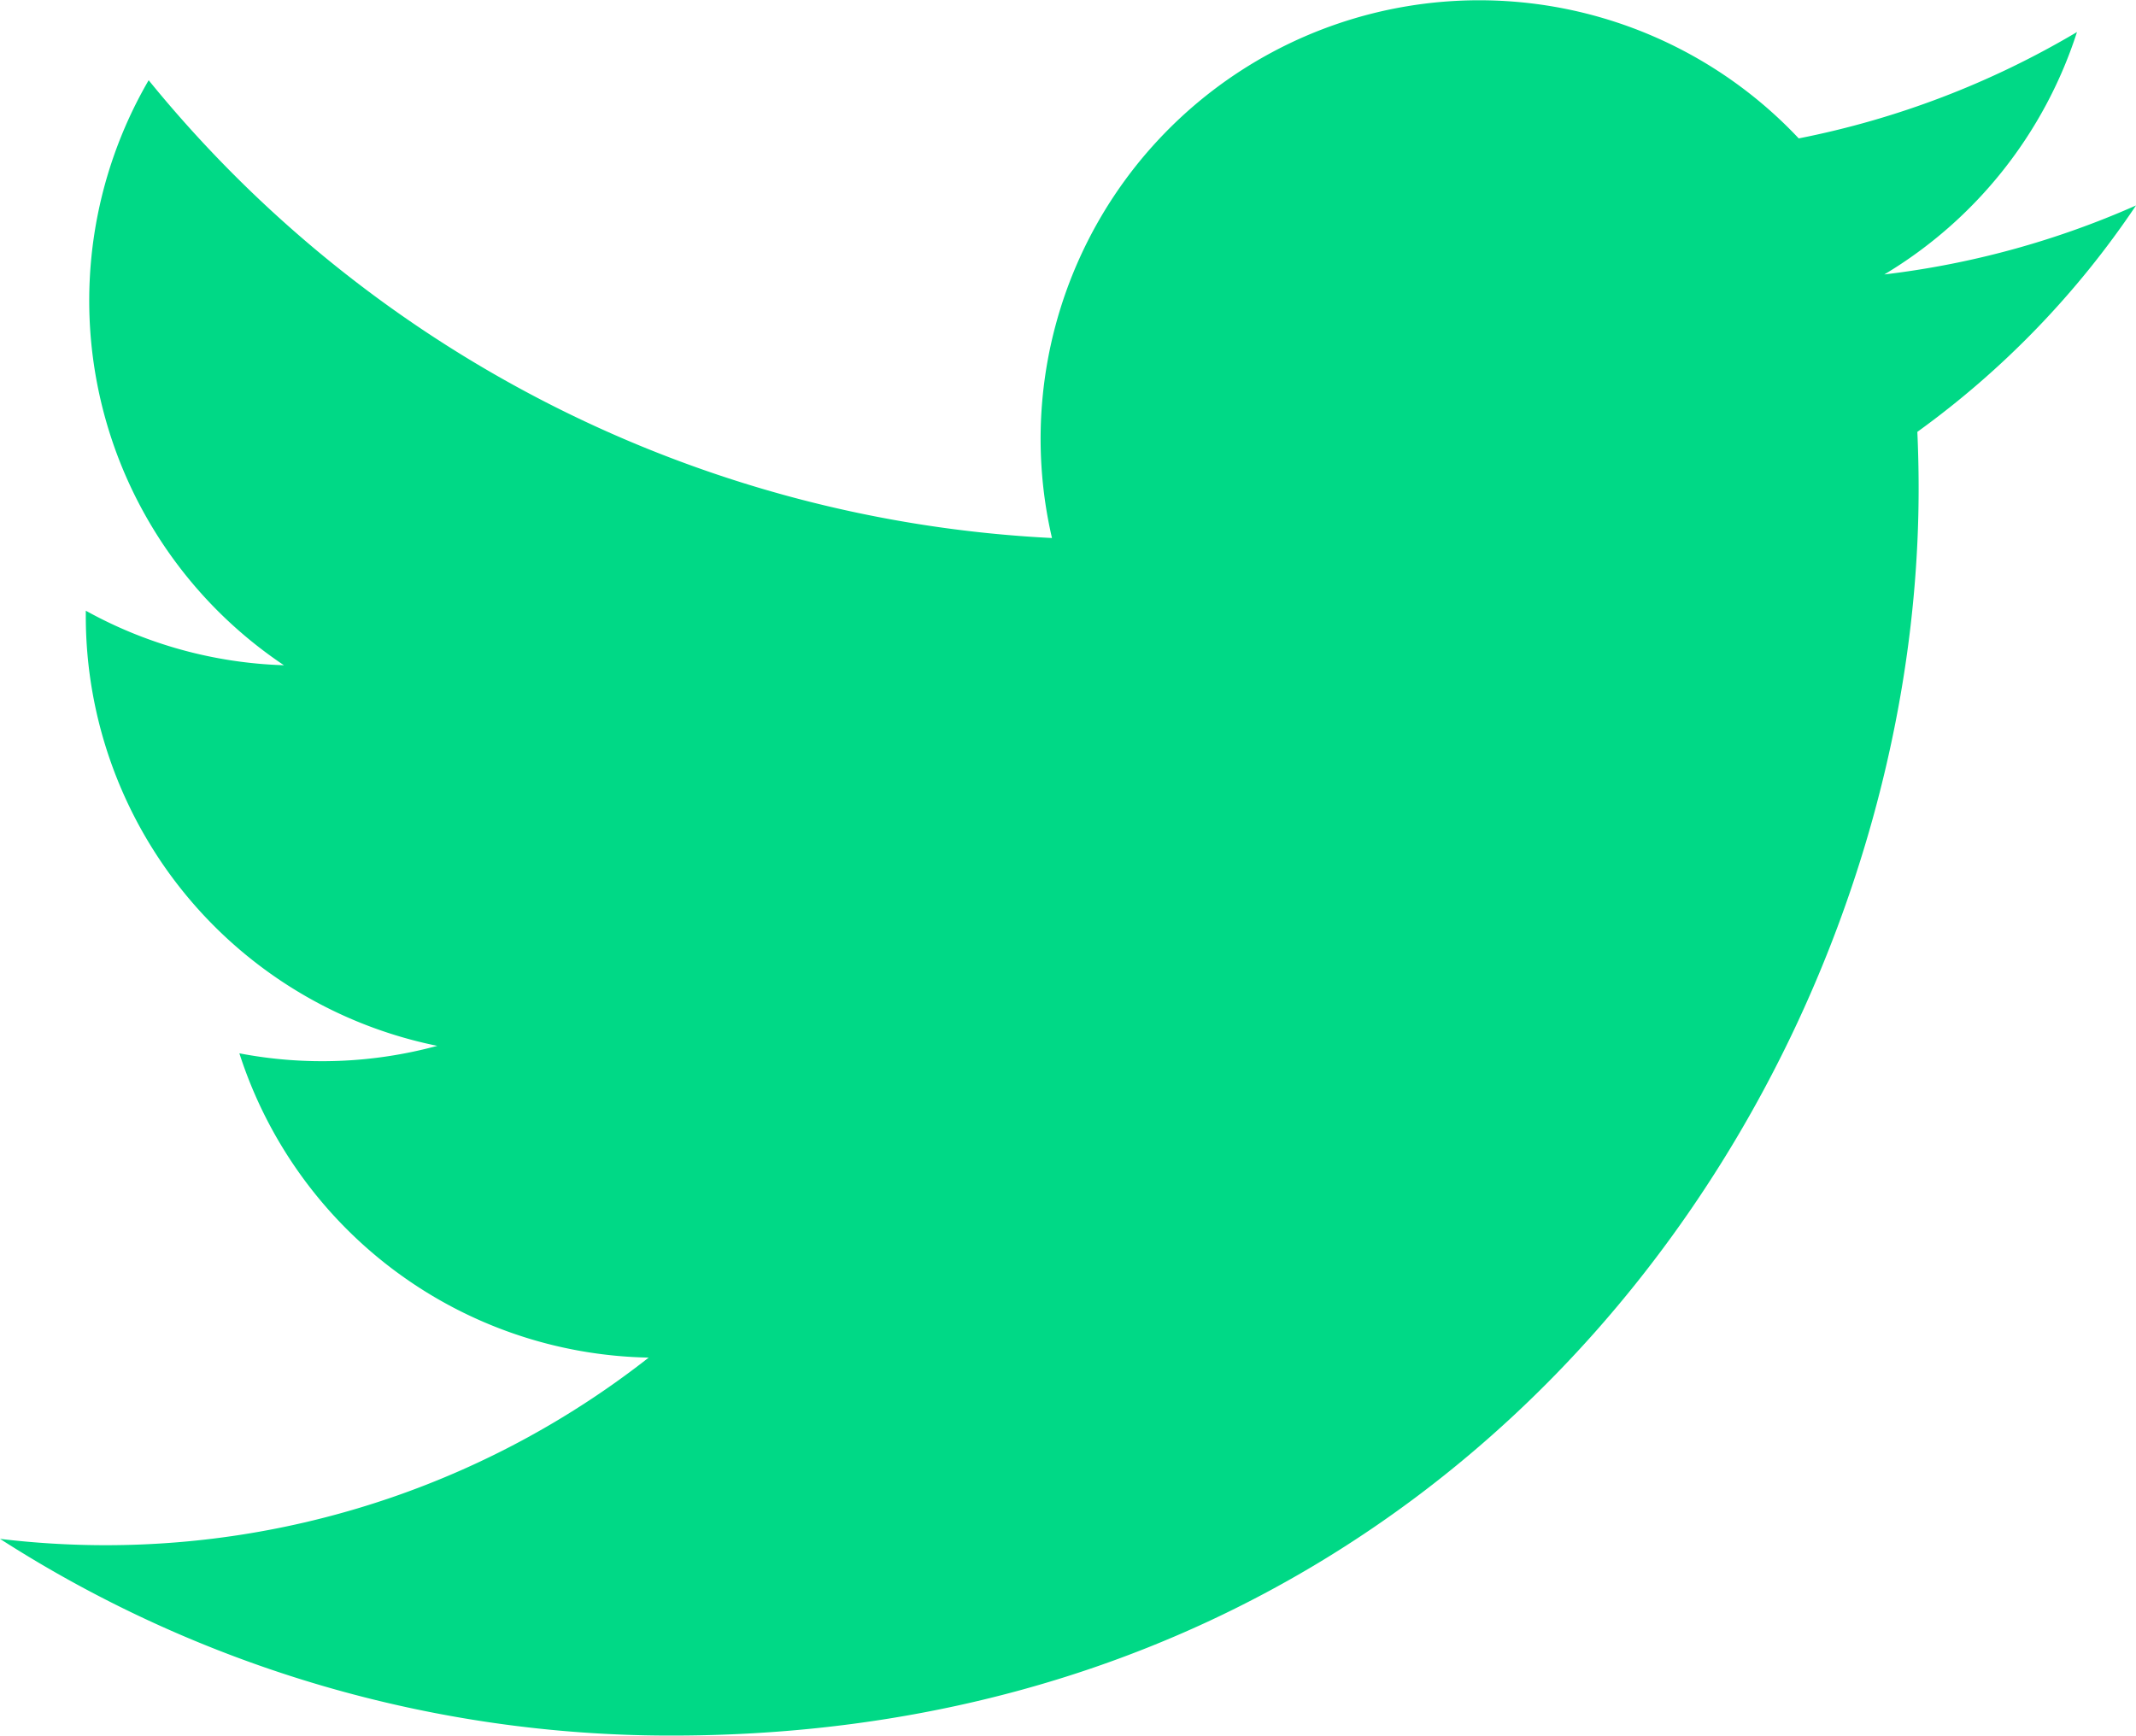 <svg xmlns="http://www.w3.org/2000/svg" width="30" height="24.38" viewBox="0 0 30 24.38"><defs><style>.a{fill:#00d986;}</style></defs><g transform="translate(0 -0.822)"><path class="a" d="M30,3.708a12.308,12.308,0,0,1-3.535.969,6.173,6.173,0,0,0,2.706-3.405,12.326,12.326,0,0,1-3.908,1.494A6.16,6.16,0,0,0,14.775,8.379,17.474,17.474,0,0,1,2.088,1.949a6.161,6.161,0,0,0,1.9,8.217A6.131,6.131,0,0,1,1.205,9.4c0,.026,0,.051,0,.077a6.159,6.159,0,0,0,4.937,6.035,6.17,6.17,0,0,1-2.78.105,6.161,6.161,0,0,0,5.749,4.274,12.35,12.35,0,0,1-7.644,2.635A12.522,12.522,0,0,1,0,22.437,17.421,17.421,0,0,0,9.435,25.2c11.321,0,17.512-9.379,17.512-17.512q0-.4-.018-.8A12.509,12.509,0,0,0,30,3.708"/></g></svg>